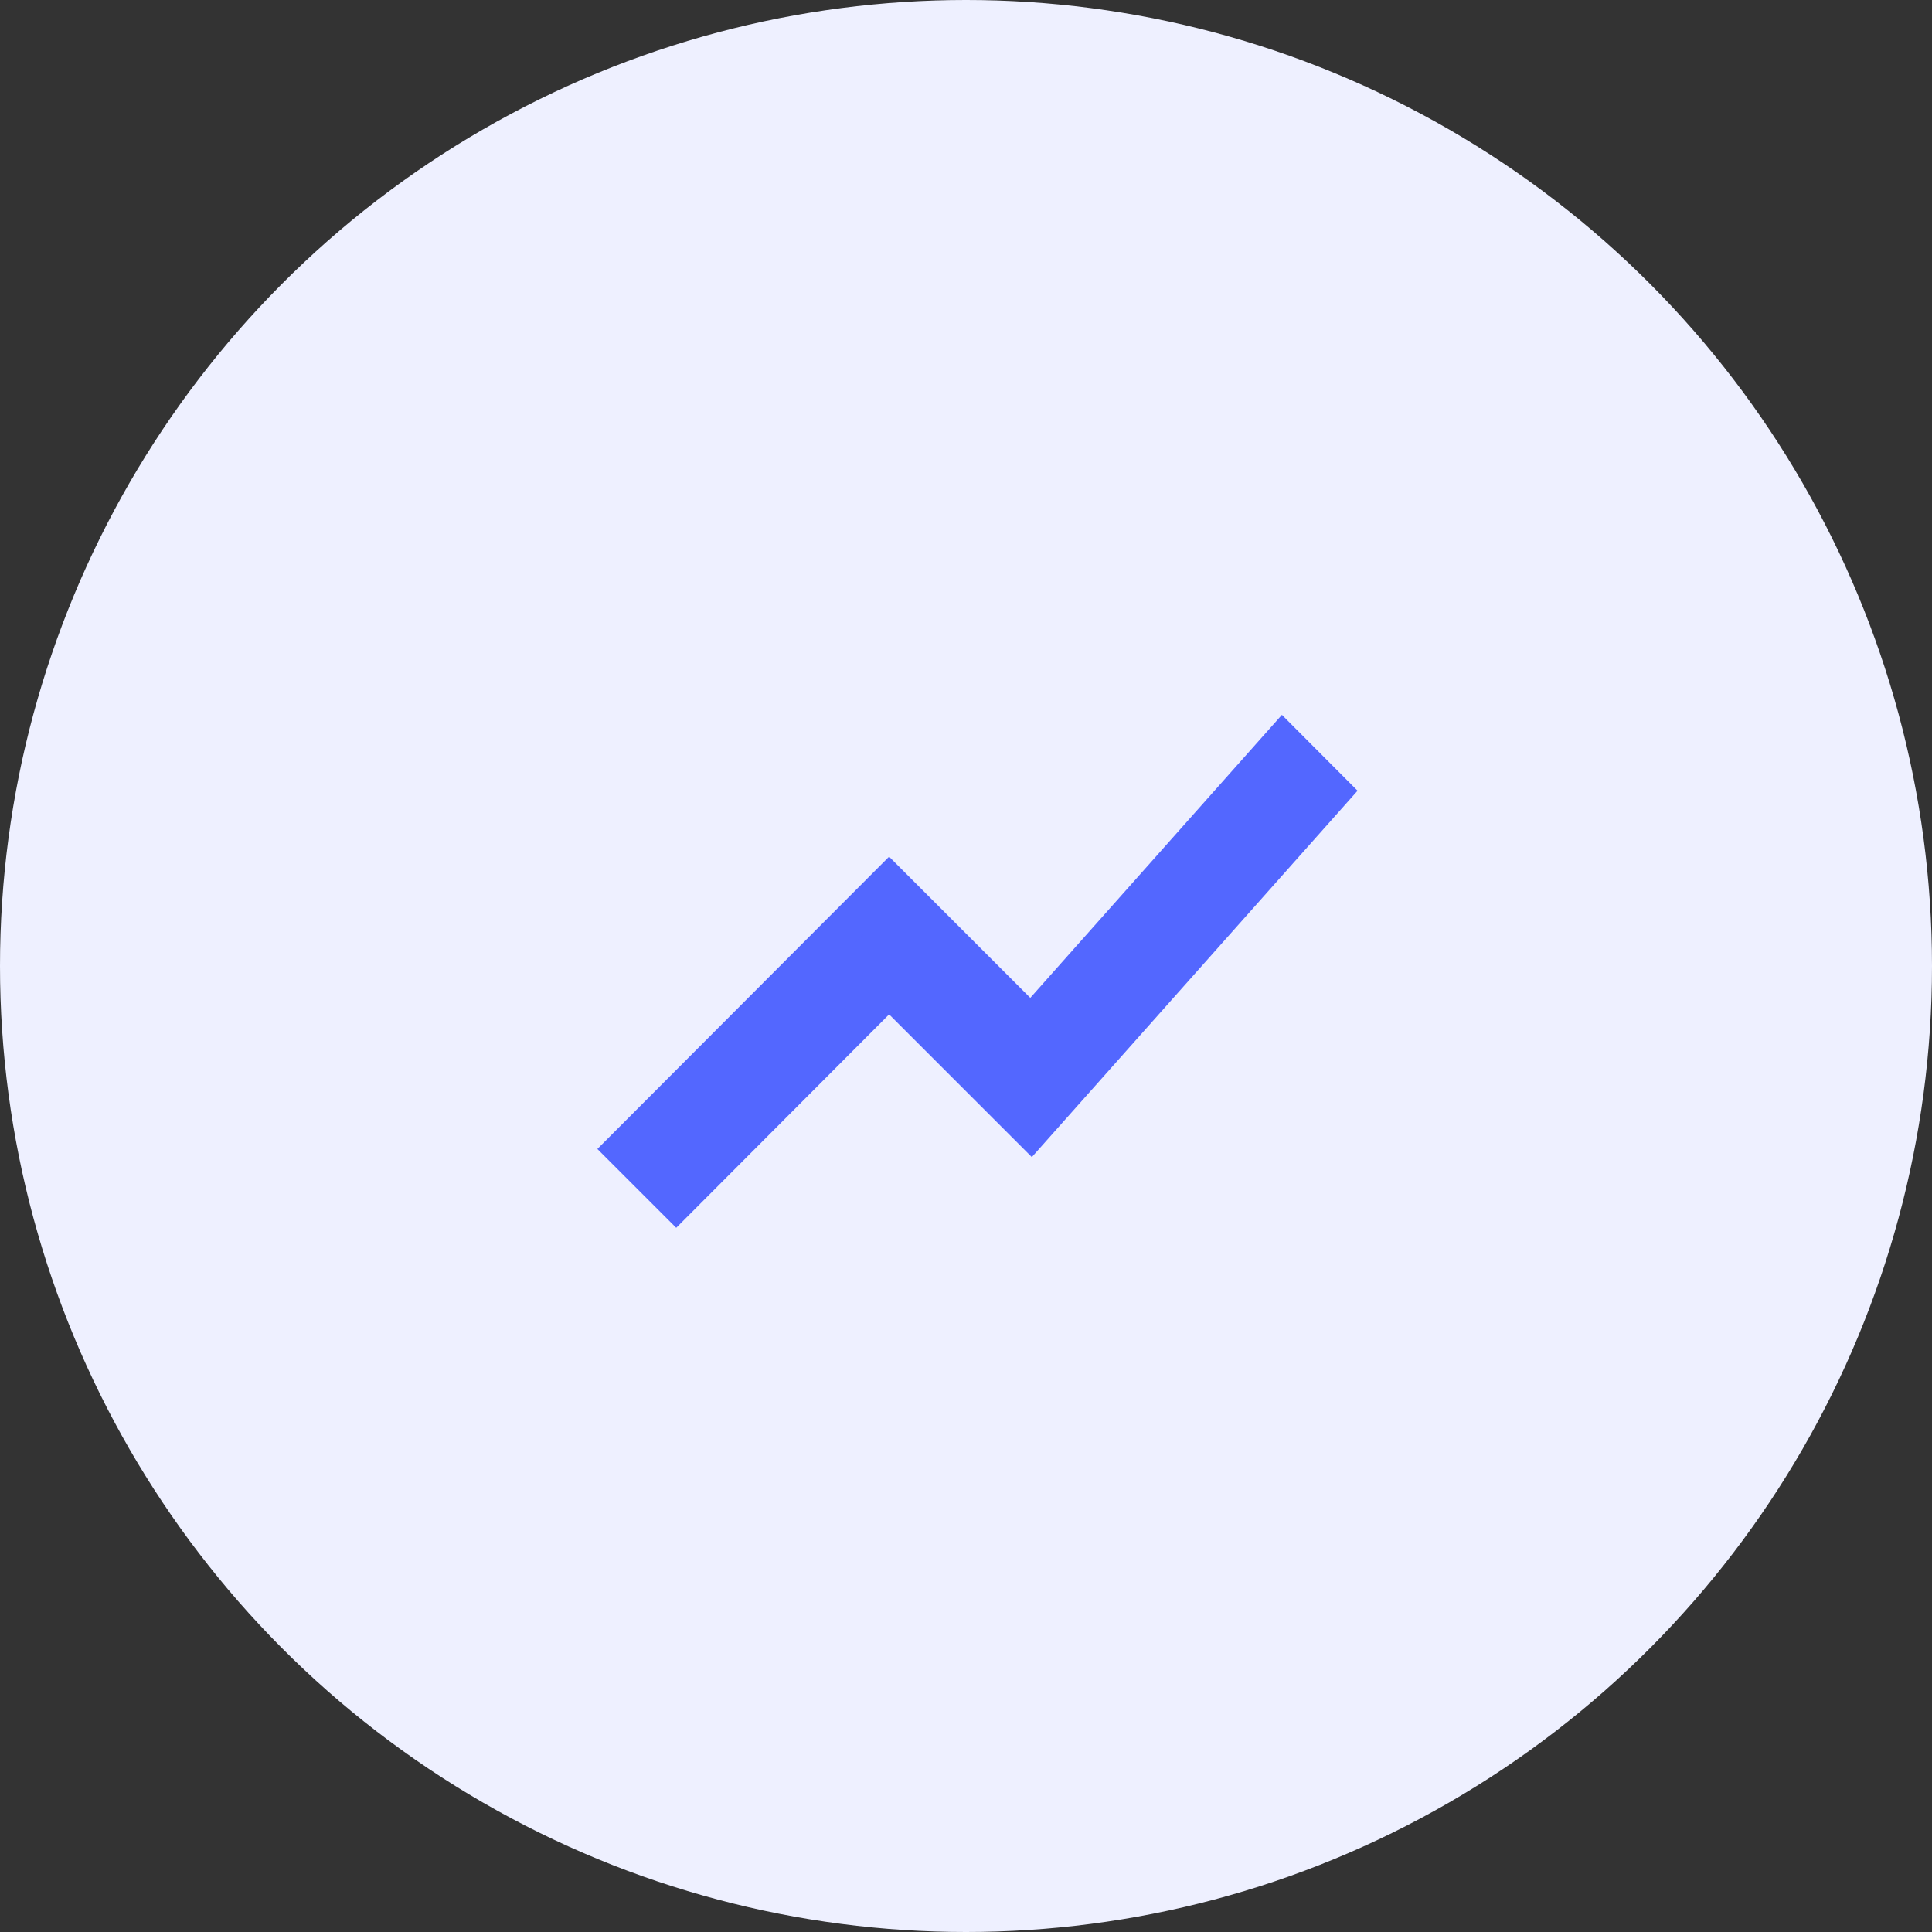 <svg width="40" height="40" viewBox="0 0 40 40" fill="none" xmlns="http://www.w3.org/2000/svg">
<rect x="0" y="0" width="40" height="40" fill="#333333" stroke="none"/>
<circle cx="20" cy="20" r="20" fill="#EEF0FF"/>
<path d="M14 24.89L18.408 20.471L21.347 23.41L27.592 16.386L26.556 15.347L21.347 21.206L18.408 18.267L12.898 23.788L14 24.89Z" fill="#5367FF" stroke="#5367FF" stroke-width="0.75"/>
</svg>

